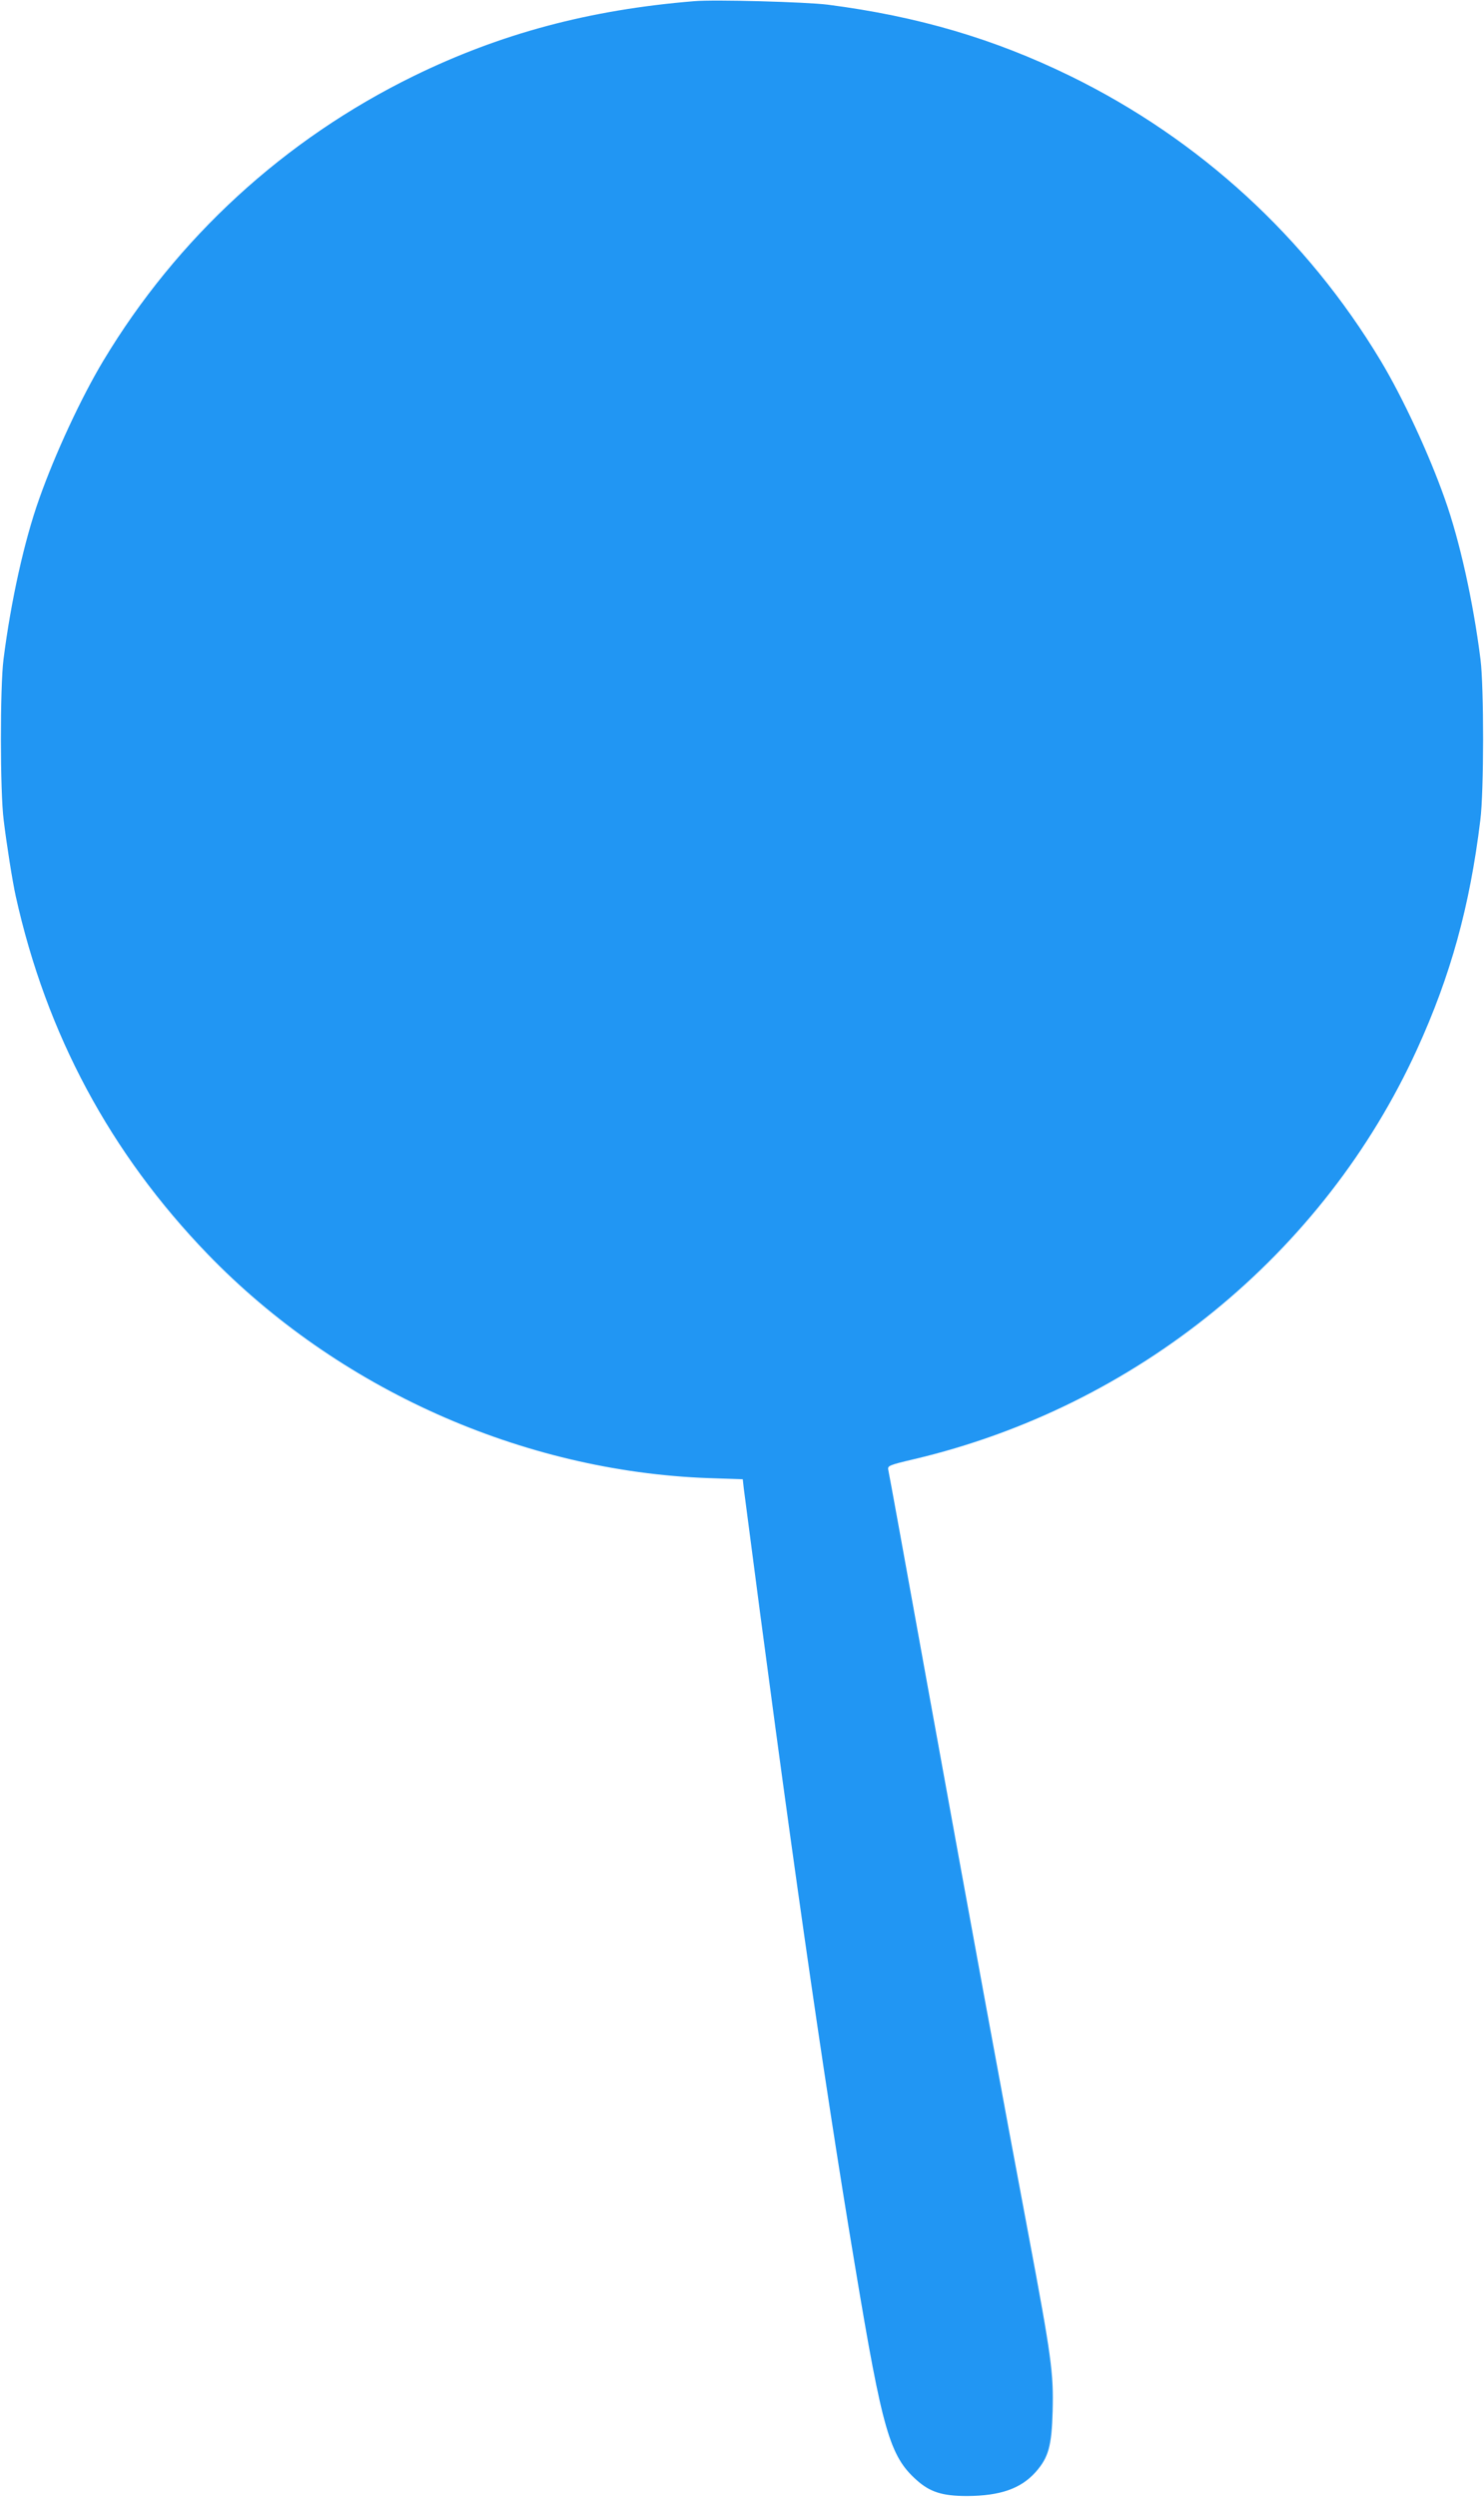 <?xml version="1.0" standalone="no"?>
<!DOCTYPE svg PUBLIC "-//W3C//DTD SVG 20010904//EN"
 "http://www.w3.org/TR/2001/REC-SVG-20010904/DTD/svg10.dtd">
<svg version="1.0" xmlns="http://www.w3.org/2000/svg"
 width="761pt" height="1280pt" viewBox="0 0 761 1280"
 preserveAspectRatio="xMidYMid meet">
<g transform="translate(0,1280) scale(0.1,-0.1)"
fill="#2196f3" stroke="none">
<path d="M3560 12794 c-538 -44 -993 -166 -1439 -384 -662 -324 -1212 -828
-1591 -1459 -113 -188 -248 -478 -330 -711 -75 -211 -144 -520 -182 -820 -18
-143 -18 -678 1 -825 15 -123 45 -314 62 -390 157 -707 485 -1317 984 -1834
667 -690 1612 -1113 2567 -1148 l177 -6 5 -46 c229 -1764 405 -3000 572 -3995
139 -836 177 -966 313 -1088 70 -63 133 -83 261 -83 170 1 275 38 351 123 66
75 82 133 87 313 5 194 -6 277 -123 899 -131 694 -294 1583 -515 2800 -110
608 -202 1115 -205 1126 -4 20 4 24 132 54 1140 269 2101 1052 2580 2102 172
377 270 731 324 1173 19 147 19 682 1 825 -38 300 -107 609 -182 820 -82 233
-217 523 -330 711 -379 631 -929 1135 -1591 1459 -391 191 -780 306 -1244 366
-113 14 -580 27 -685 18z"/>
</g>
</svg>
